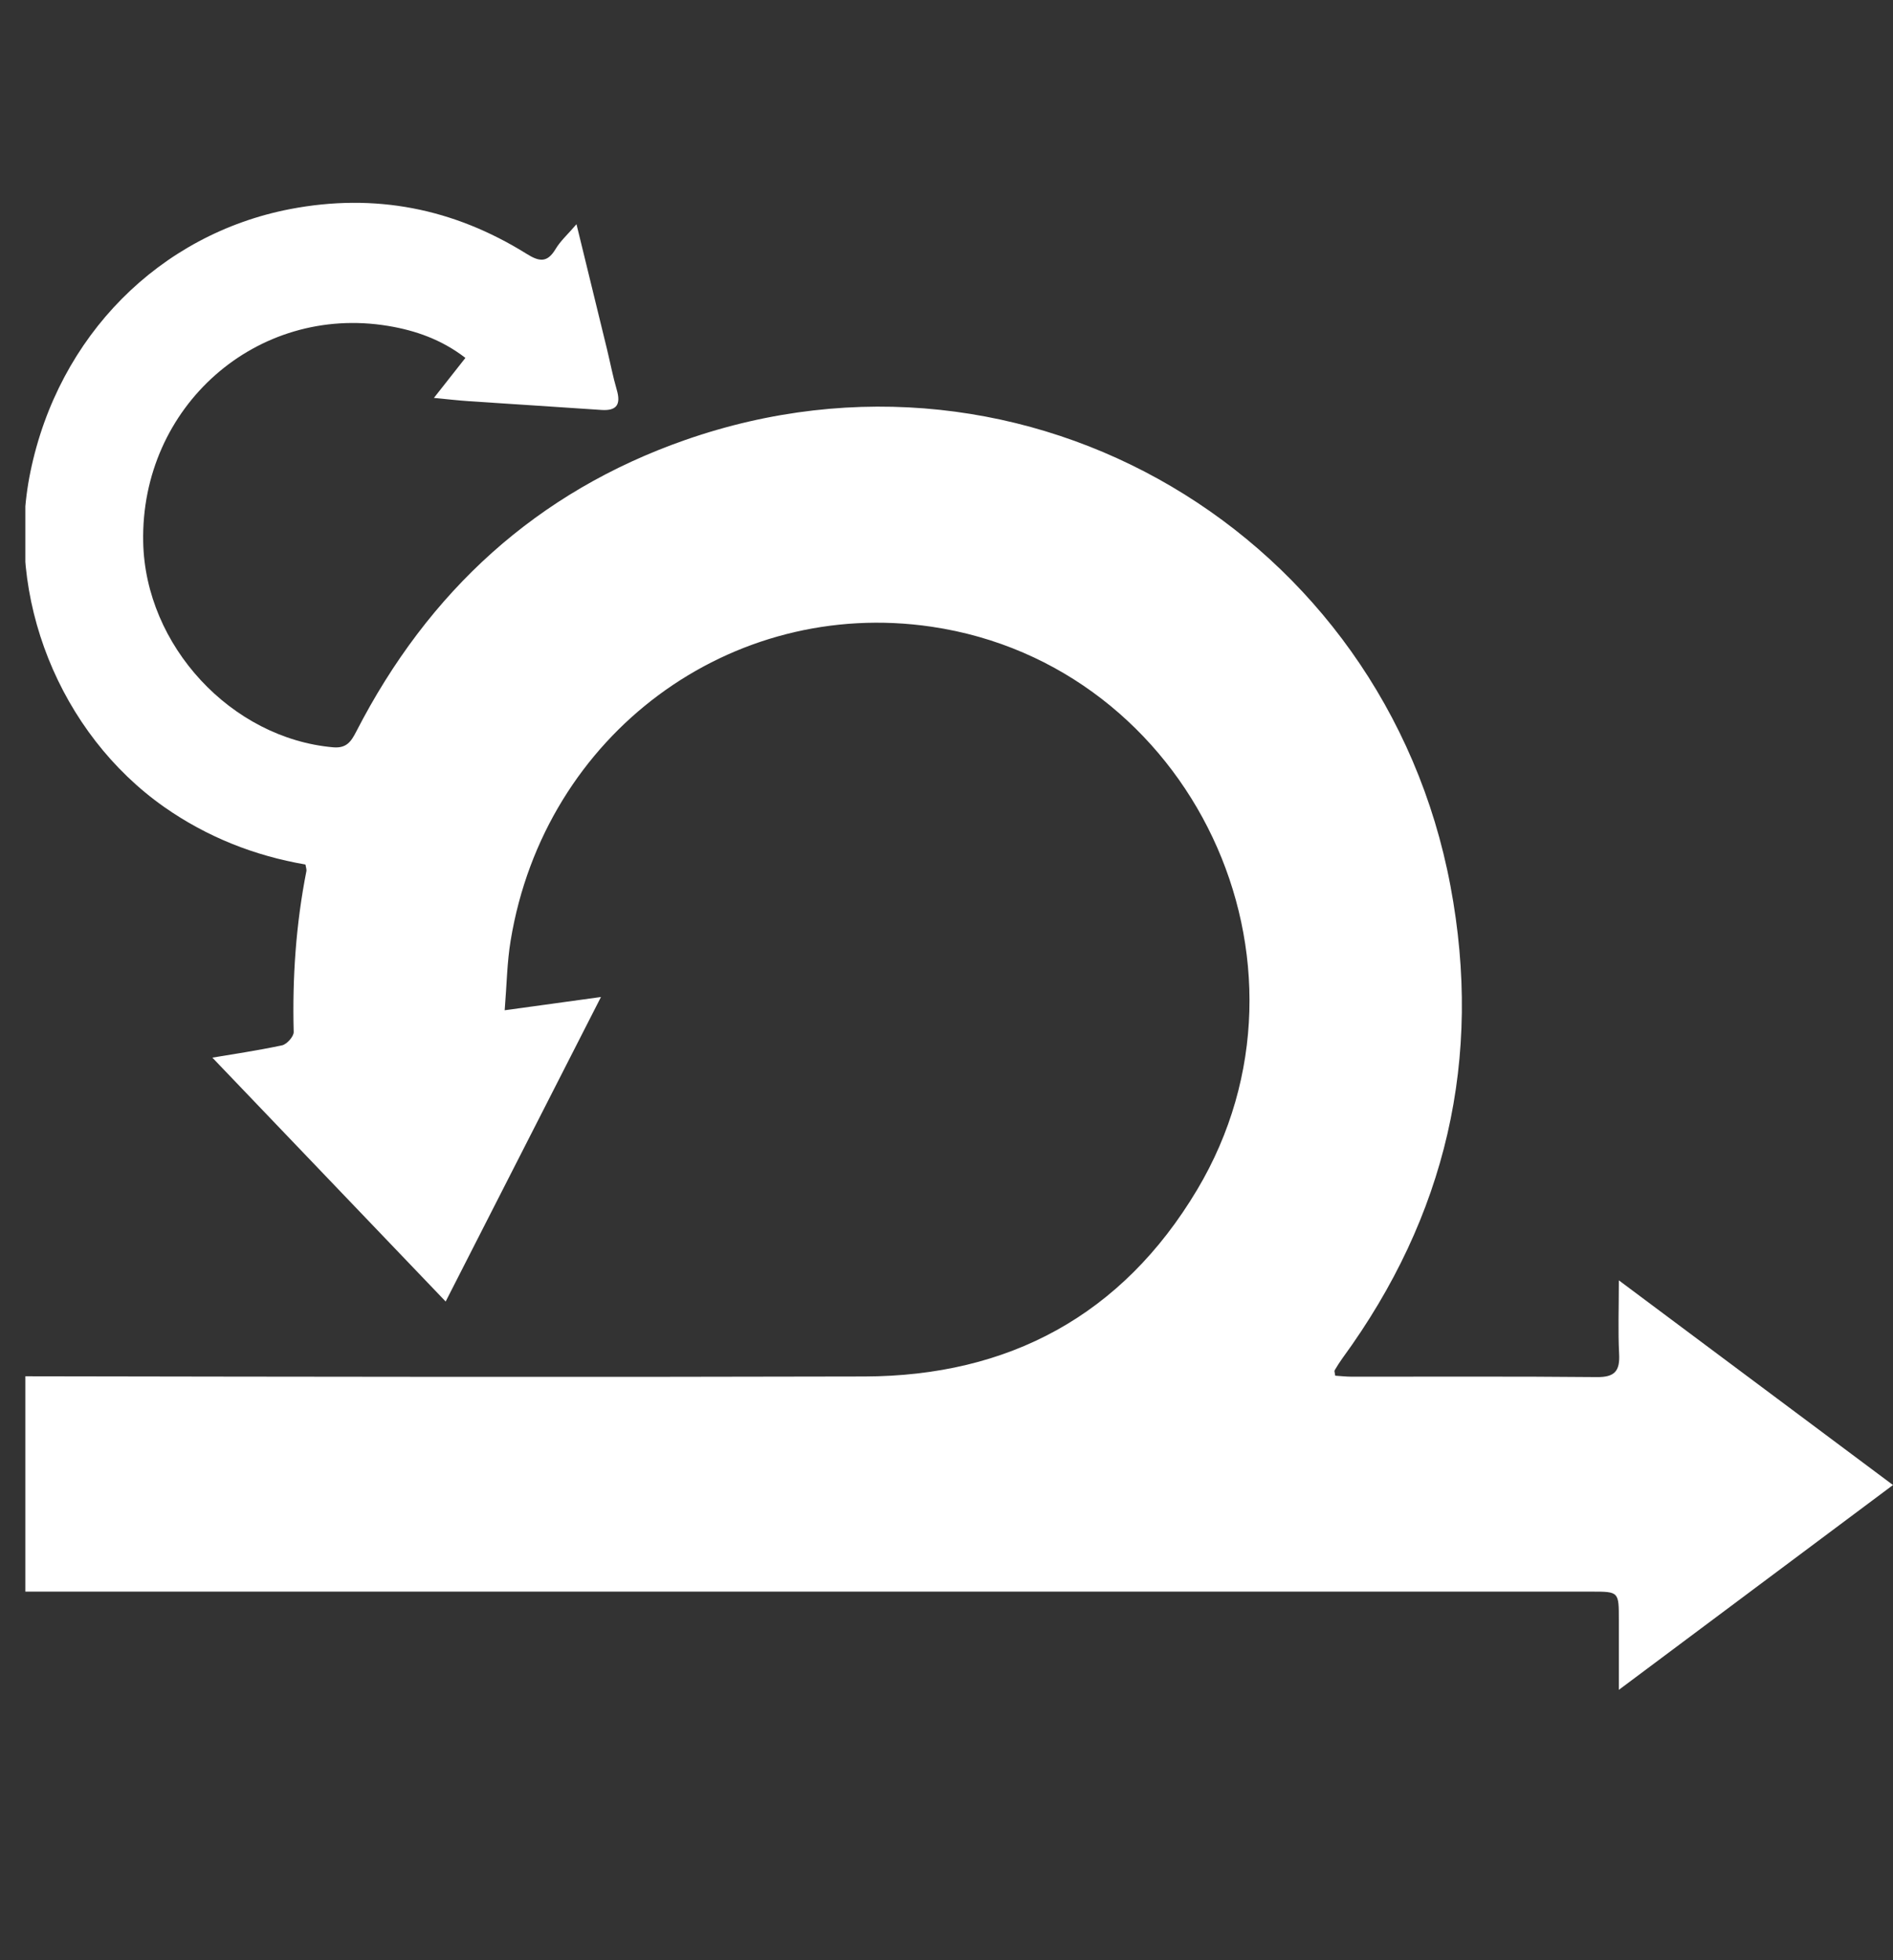 <svg fill="none" height="29" viewBox="0 0 28 29" width="28" xmlns="http://www.w3.org/2000/svg" xmlns:xlink="http://www.w3.org/1999/xlink"><rect x="0" y="0" width="28" height="29" fill="#333333" stroke="none"/><clipPath id="a"><path d="m.375.628h27.625v27.625h-27.625z"/></clipPath><g clip-path="url(#a)"><path d="m19.745 20.352c.079.005.164.015.25.015 1.208.001 2.416-.006 3.624.006.265.003.344-.089.33-.346-.017-.335-.004-.671-.004-1.085 1.371 1.023 2.696 2.012 4.055 3.028-1.35 1.008-2.675 1.998-4.055 3.03 0-.39 0-.712 0-1.035 0-.416 0-.418-.399-.418-7.721 0-15.444 0-23.166 0-.373 0-.373 0-.373-.381 0-.827.011-1.653-.006-2.478-.006-.268.079-.329.332-.327 4.152.007 8.304.014 12.455.003 2.128-.006 3.808-.9 4.919-2.762 2.005-3.361-.085-7.763-3.927-8.33-2.966-.438-5.724 1.583-6.227 4.644-.053.319-.057.646-.088 1.03.486-.066.926-.128 1.424-.196-.78 1.53-1.533 3.007-2.297 4.505-1.171-1.224-2.324-2.429-3.451-3.608.283-.048.659-.103 1.031-.182.07-.015.174-.131.172-.197-.021-.801.033-1.594.188-2.38.005-.024-.006-.051-.014-.098-.754-.13-1.454-.406-2.088-.85-1.55-1.089-2.361-3.114-1.98-4.96.414-2.012 1.91-3.515 3.843-3.887 1.253-.24 2.415-.011 3.494.661.19.119.307.137.431-.07.073-.122.183-.219.309-.367.157.642.304 1.243.45 1.844.049.202.088.408.146.607.063.216-.001.312-.226.297-.65-.045-1.302-.085-1.952-.129-.161-.011-.32-.029-.527-.049.161-.206.307-.39.466-.592-.351-.271-.738-.406-1.141-.473-1.948-.324-3.665 1.195-3.625 3.196.03 1.535 1.305 2.907 2.812 3.038.195.016.263-.084.339-.232 1.068-2.079 2.676-3.549 4.864-4.314 5.061-1.771 10.345 1.402 11.321 6.596.481 2.557-.067 4.892-1.596 6.986-.042.058-.08.119-.117.181-.007.011.003.034.009.082z" fill="#fff"/></g></svg>